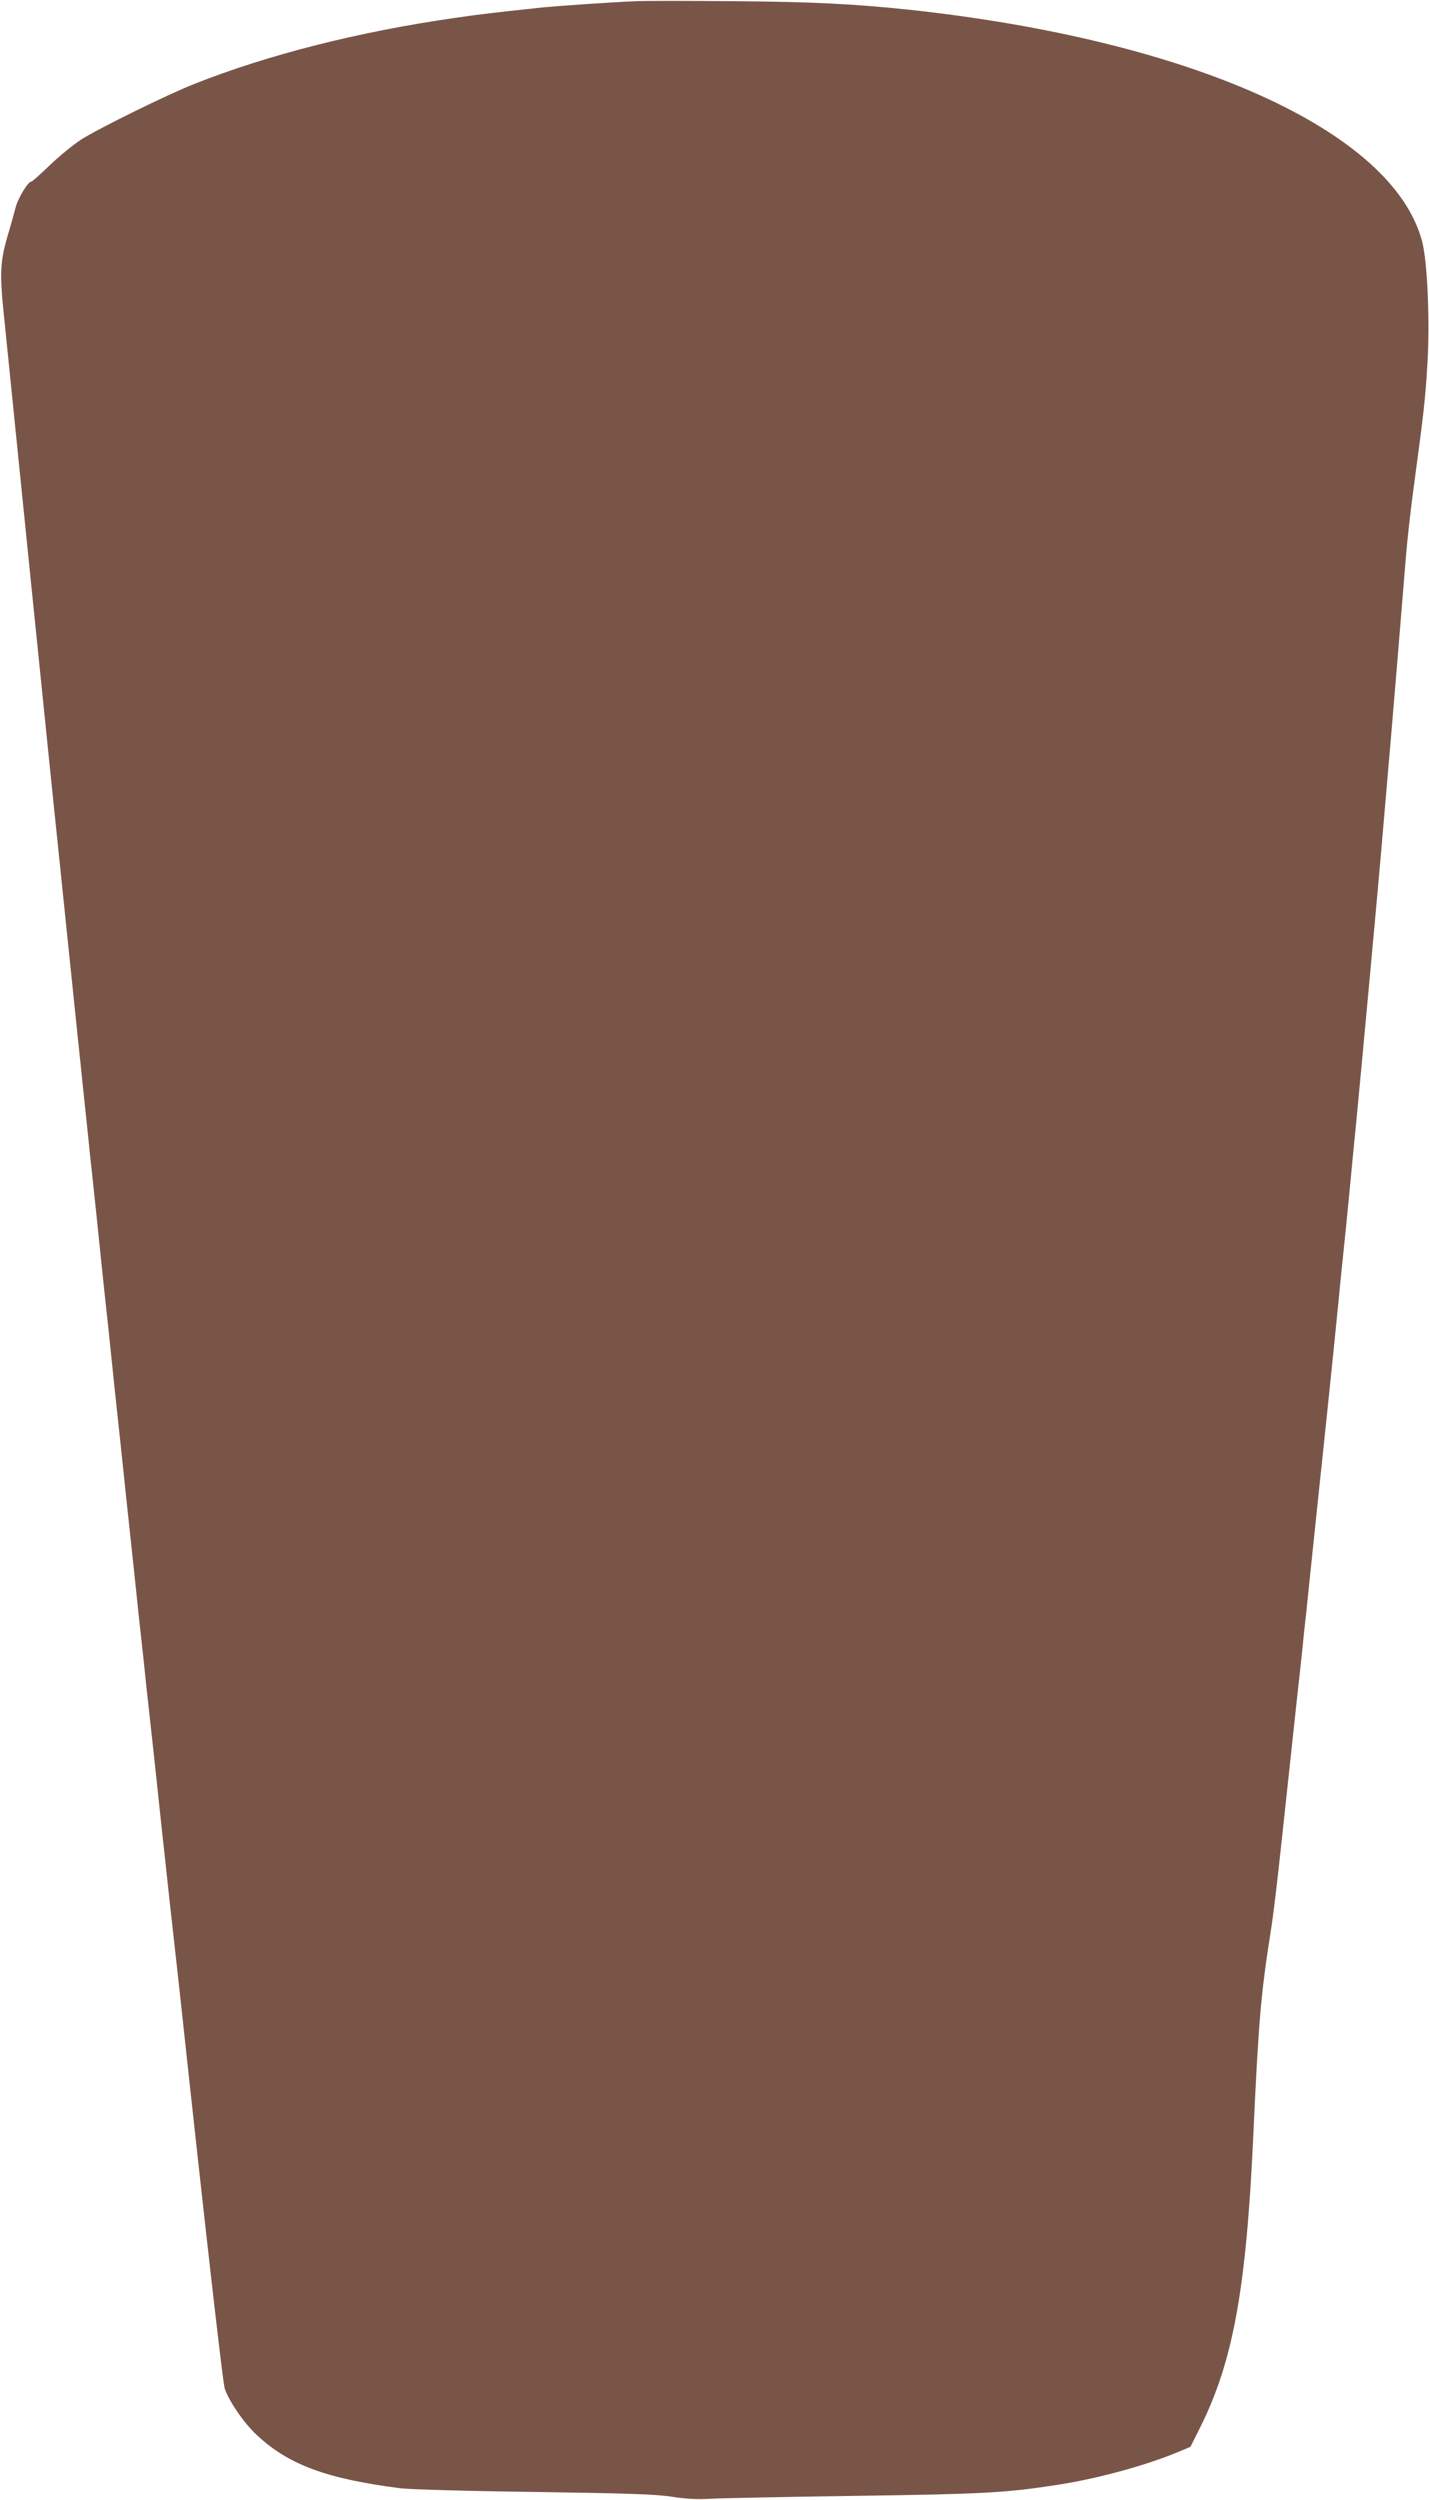 <?xml version="1.0" standalone="no"?>
<!DOCTYPE svg PUBLIC "-//W3C//DTD SVG 20010904//EN"
 "http://www.w3.org/TR/2001/REC-SVG-20010904/DTD/svg10.dtd">
<svg version="1.0" xmlns="http://www.w3.org/2000/svg"
 width="732pt" height="1280pt" viewBox="0 0 732 1280"
 preserveAspectRatio="xMidYMid meet">
<g transform="translate(0,1280) scale(0.1,-0.1)"
fill="#795548" stroke="none">
<path d="M3260 12794 c-142 -6 -415 -25 -500 -34 -222 -24 -295 -32 -425 -51
-496 -71 -959 -188 -1340 -339 -138 -54 -496 -231 -580 -285 -44 -29 -117 -89
-163 -134 -46 -44 -87 -81 -92 -81 -17 0 -70 -88 -81 -136 -7 -27 -23 -85 -36
-128 -42 -141 -46 -199 -23 -421 11 -110 43 -420 70 -690 27 -269 59 -580 70
-690 11 -110 34 -330 50 -490 42 -413 68 -665 80 -780 6 -55 19 -185 30 -290
11 -104 24 -235 30 -290 6 -55 19 -185 30 -290 11 -104 24 -234 30 -287 5 -54
15 -141 20 -193 6 -52 14 -138 20 -190 5 -52 14 -138 20 -190 17 -158 29 -273
45 -430 8 -82 27 -256 41 -385 13 -129 29 -277 34 -327 15 -137 29 -271 40
-375 5 -51 19 -178 30 -283 21 -197 33 -306 50 -472 6 -54 17 -156 25 -228 7
-71 23 -218 35 -325 12 -107 30 -274 40 -370 10 -96 28 -263 40 -370 11 -107
25 -231 30 -275 5 -44 23 -206 40 -360 128 -1187 221 -2005 231 -2035 21 -64
98 -177 164 -238 162 -152 355 -224 735 -273 47 -6 357 -15 690 -19 484 -7
625 -12 705 -25 71 -11 128 -14 195 -10 52 3 388 10 745 15 654 9 771 16 1029
56 204 31 449 98 612 165 l72 30 51 102 c168 337 235 708 271 1492 27 592 39
726 90 1050 11 66 33 251 50 410 30 278 51 475 84 780 9 77 20 184 26 237 5
54 14 140 20 190 8 82 26 246 60 576 14 129 28 265 40 380 14 127 68 659 80
787 6 55 12 120 15 145 3 25 14 137 25 250 11 113 26 275 35 360 27 280 100
1069 125 1353 22 256 30 352 40 465 18 200 79 940 91 1092 6 80 24 242 40 360
54 401 59 445 71 638 13 218 0 522 -27 625 -149 567 -1181 1032 -2635 1188
-277 29 -496 40 -890 43 -234 2 -459 2 -500 0z"/>
</g>
</svg>
